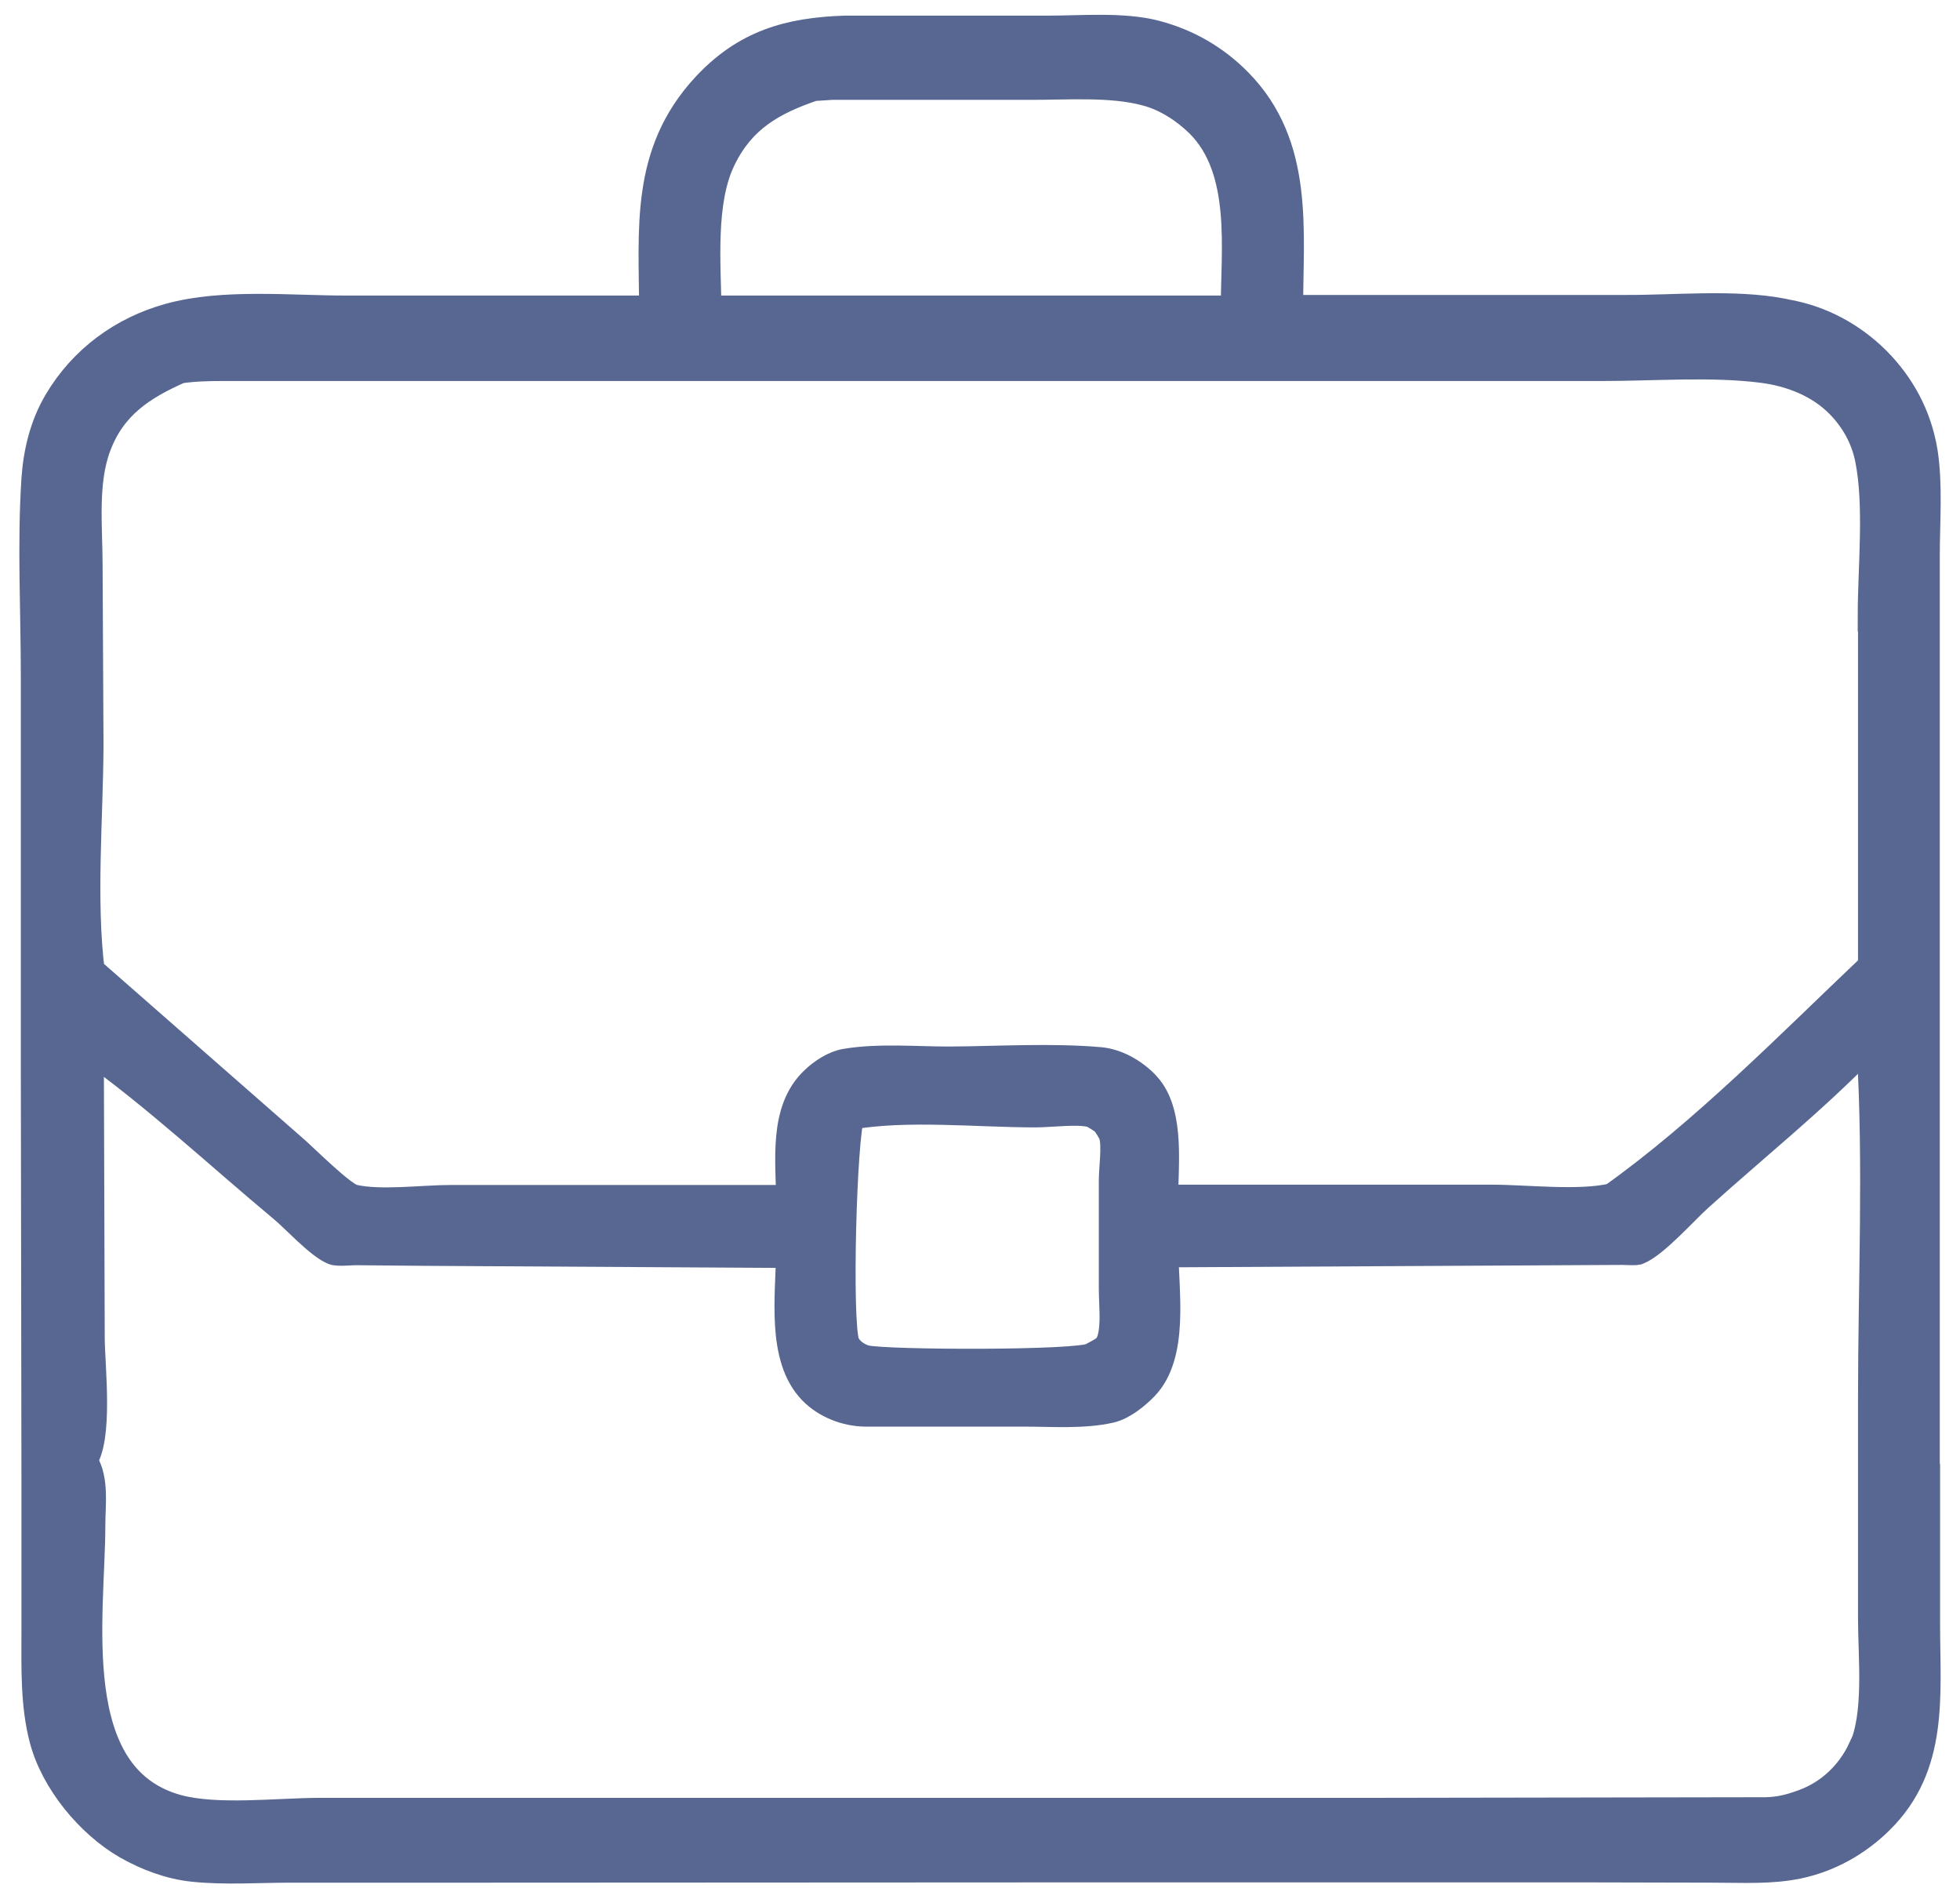 <?xml version="1.0" encoding="UTF-8"?><svg id="Layer_1" xmlns="http://www.w3.org/2000/svg" width="64" height="62" viewBox="0 0 64 62"><path d="M62.84,48.3v-30.17c0-1.08.1-2.31-.07-3.38-.19-1.14-.72-2.14-1.54-2.96-.79-.78-1.77-1.31-2.86-1.51l-.19-.04c-1.57-.3-3.52-.1-5.12-.11h-11.01c0-2.62.37-5.37-1.65-7.42-.75-.76-1.65-1.28-2.69-1.55-1.04-.27-2.39-.15-3.47-.15h-6.64c-1.84.06-3.25.46-4.55,1.87-1.97,2.15-1.69,4.58-1.68,7.27h-10.07c-1.81,0-4.01-.23-5.75.25-1.53.42-2.82,1.37-3.63,2.74-.45.76-.66,1.63-.72,2.5-.14,2.11-.02,4.31-.02,6.42v12.73s.02,13.48.02,13.48v4.98c0,1.17-.04,2.4.26,3.53.36,1.36,1.49,2.73,2.7,3.43.65.37,1.39.65,2.14.73,1.04.11,2.15.03,3.2.03h6.3s20.25-.01,20.25-.01h15.55s4.36.01,4.36.01c.91,0,1.87.06,2.76-.13.99-.21,1.9-.72,2.62-1.43,1.8-1.76,1.51-4.06,1.51-6.35v-4.76ZM23.54,5.16c.65-1.33,1.66-1.9,3.01-2.36l.62-.04h6.39c1.21.01,2.71-.12,3.88.2.65.17,1.27.57,1.75,1.04,1.54,1.53,1.17,4.16,1.17,6.15h-3.87s-13.43,0-13.43,0c-.02-1.53-.21-3.6.48-4.99ZM60.83,57.14c-.38.81-1.06,1.46-1.9,1.77l-.11.04c-.39.14-.74.22-1.15.23l-12.51.02h-24.37s-10.32,0-10.32,0c-1.39,0-3.39.25-4.7-.11-3.75-1.04-2.83-6.36-2.83-9.31,0-.65.12-1.44-.22-2.01l-.06-.08c.54-.7.27-3.04.26-3.97l-.03-9.55c2.22,1.58,4.27,3.5,6.37,5.25.42.35,1.17,1.18,1.64,1.38.13.06.63,0,.79.01l2.14.02,12.01.07c-.01,1.38-.32,3.42.72,4.48.43.44,1.07.69,1.69.7h5.21c.89,0,1.92.08,2.79-.12.39-.09.82-.44,1.09-.72.98-1.02.65-3.05.64-4.36l14.98-.08c.1,0,.42.02.5,0,.55-.22,1.51-1.31,1.98-1.73,1.78-1.61,3.73-3.17,5.4-4.89l.29.12c.22,3.75.04,7.62.04,11.38v7.18c0,1.27.21,3.14-.33,4.3ZM36.38,42.07c0,.51.08,1.16-.05,1.64-.1.39-.33.44-.66.63-.43.26-6.73.24-7.41.08-.28-.07-.58-.28-.69-.55-.26-.67-.1-6.83.17-7.48,1.86-.33,4.16-.08,6.07-.08.5,0,1.39-.12,1.83,0,.14.04.33.19.47.27.08.13.23.33.27.47.11.37,0,1.08,0,1.5v3.51ZM61.17,20.12v11.45c-2.69,2.55-5.49,5.42-8.5,7.56-1.11.26-2.81.05-3.97.05h-10.73c0-1.1.21-2.72-.49-3.61-.36-.45-.99-.83-1.56-.88-1.6-.14-3.31-.03-4.93-.02-1.08,0-2.31-.11-3.37.07-.36.06-.74.31-1,.56-1.03.96-.78,2.62-.78,3.89h-11.11c-.95,0-2.32.19-3.21-.02-.38-.09-1.6-1.32-1.96-1.63l-6.64-5.82c-.29-2.35-.05-5.01-.04-7.4l-.03-5.86c0-1.25-.17-2.72.28-3.91.5-1.34,1.48-1.98,2.73-2.53.49-.07.95-.08,1.45-.08h34.7s10.32,0,10.32,0c1.68,0,3.55-.15,5.21.06.95.12,1.88.48,2.56,1.17.49.5.83,1.11.97,1.8.31,1.54.09,3.56.09,5.15Z" fill="#576791" stroke="#576791" stroke-miterlimit="10"/></svg>